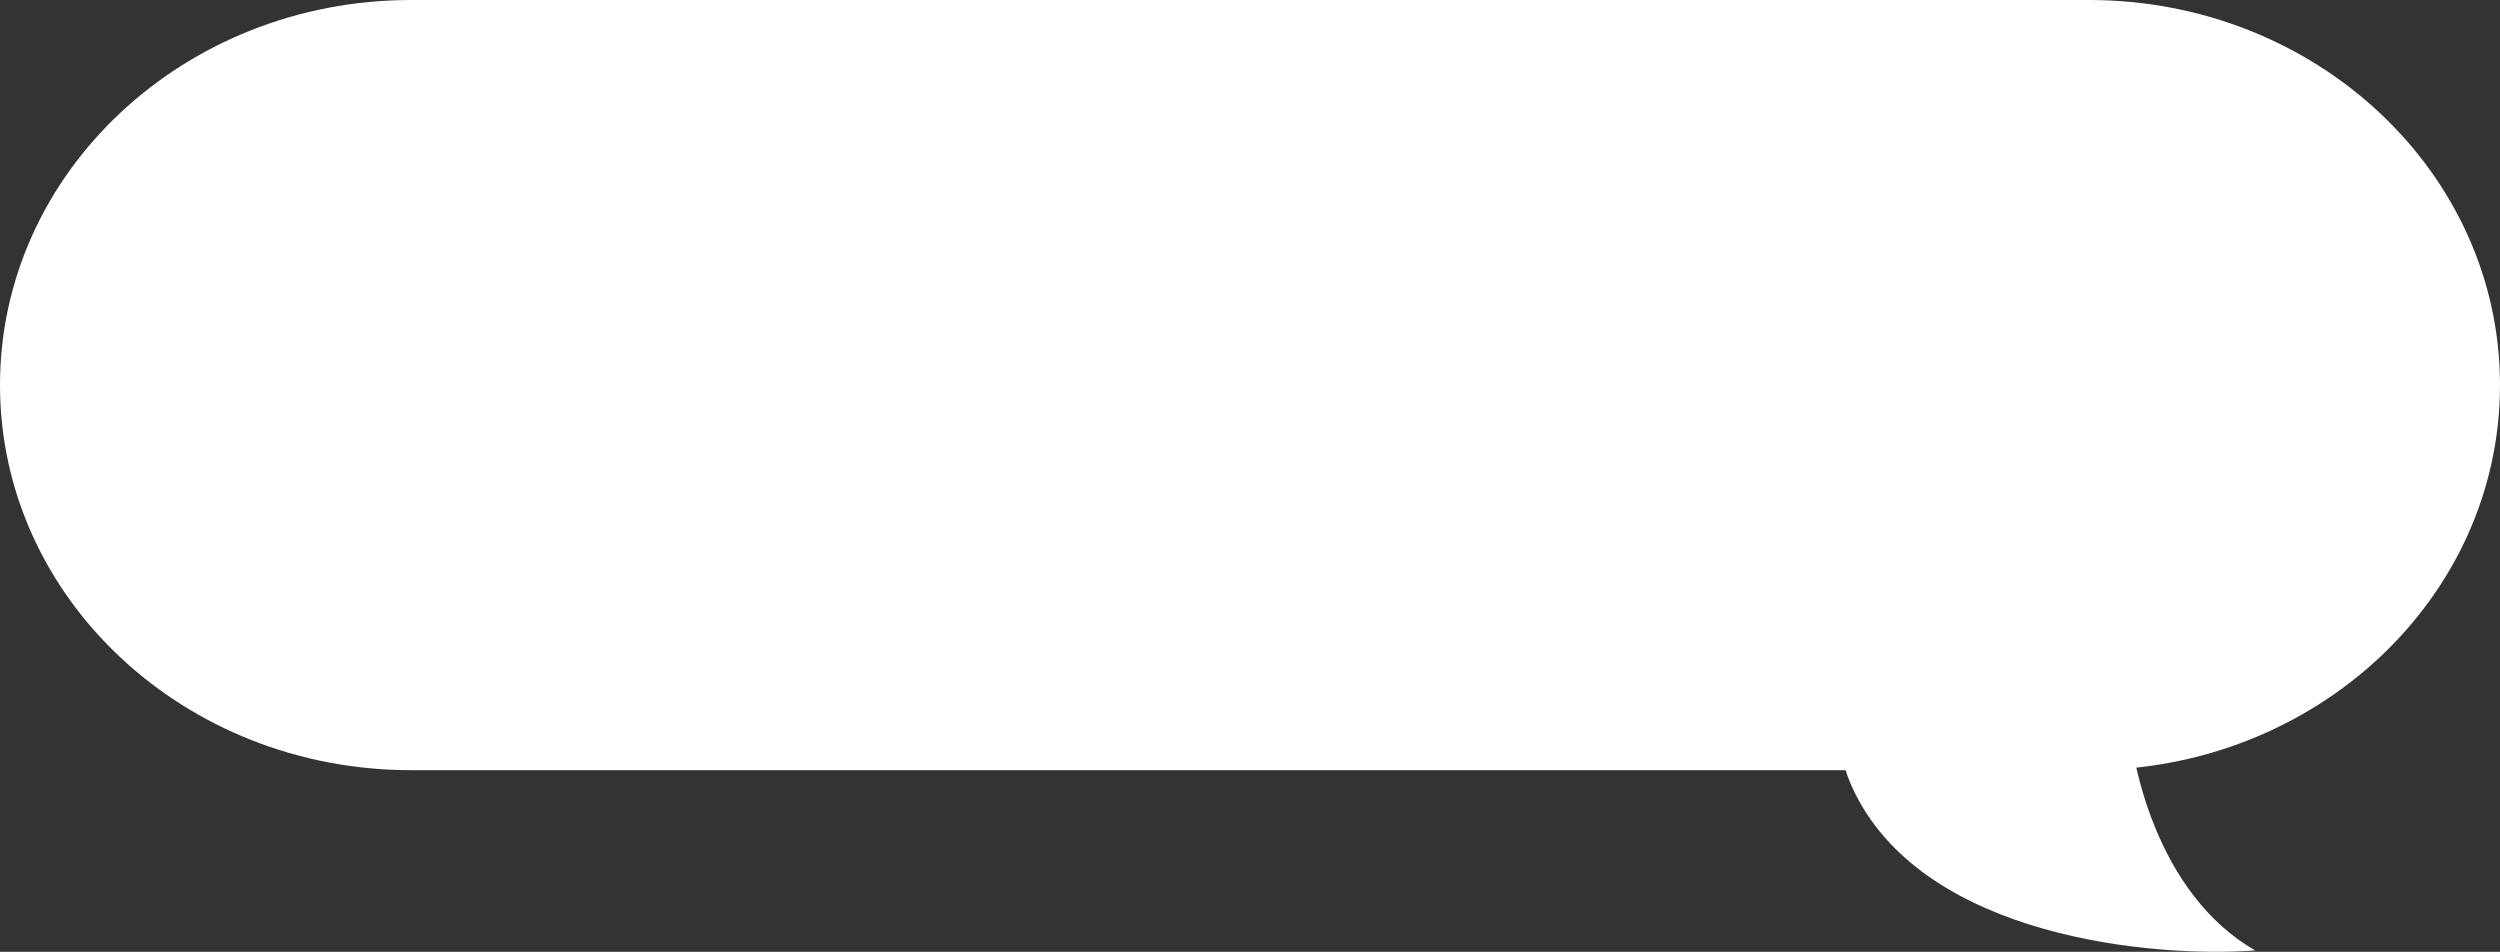 <svg width="197" height="75" fill="none" xmlns="http://www.w3.org/2000/svg"><rect width="100%" height="100%" fill="#333333" stroke="none"/><path d="M197 30.345C197 13.585 182.499 0 164.612 0H32.388C14.501 0 0 13.586 0 30.345S14.5 60.69 32.388 60.69h132.224C182.499 60.69 197 47.104 197 30.345z" fill="#fff"/><path d="M177.705 74.894c-7.734-4.448-9.936-14.897-10.071-19.566-9.51-2.273-27.108-4.001-21.414 7.267 5.693 11.27 23.362 12.895 31.485 12.299z" fill="#fff"/></svg>